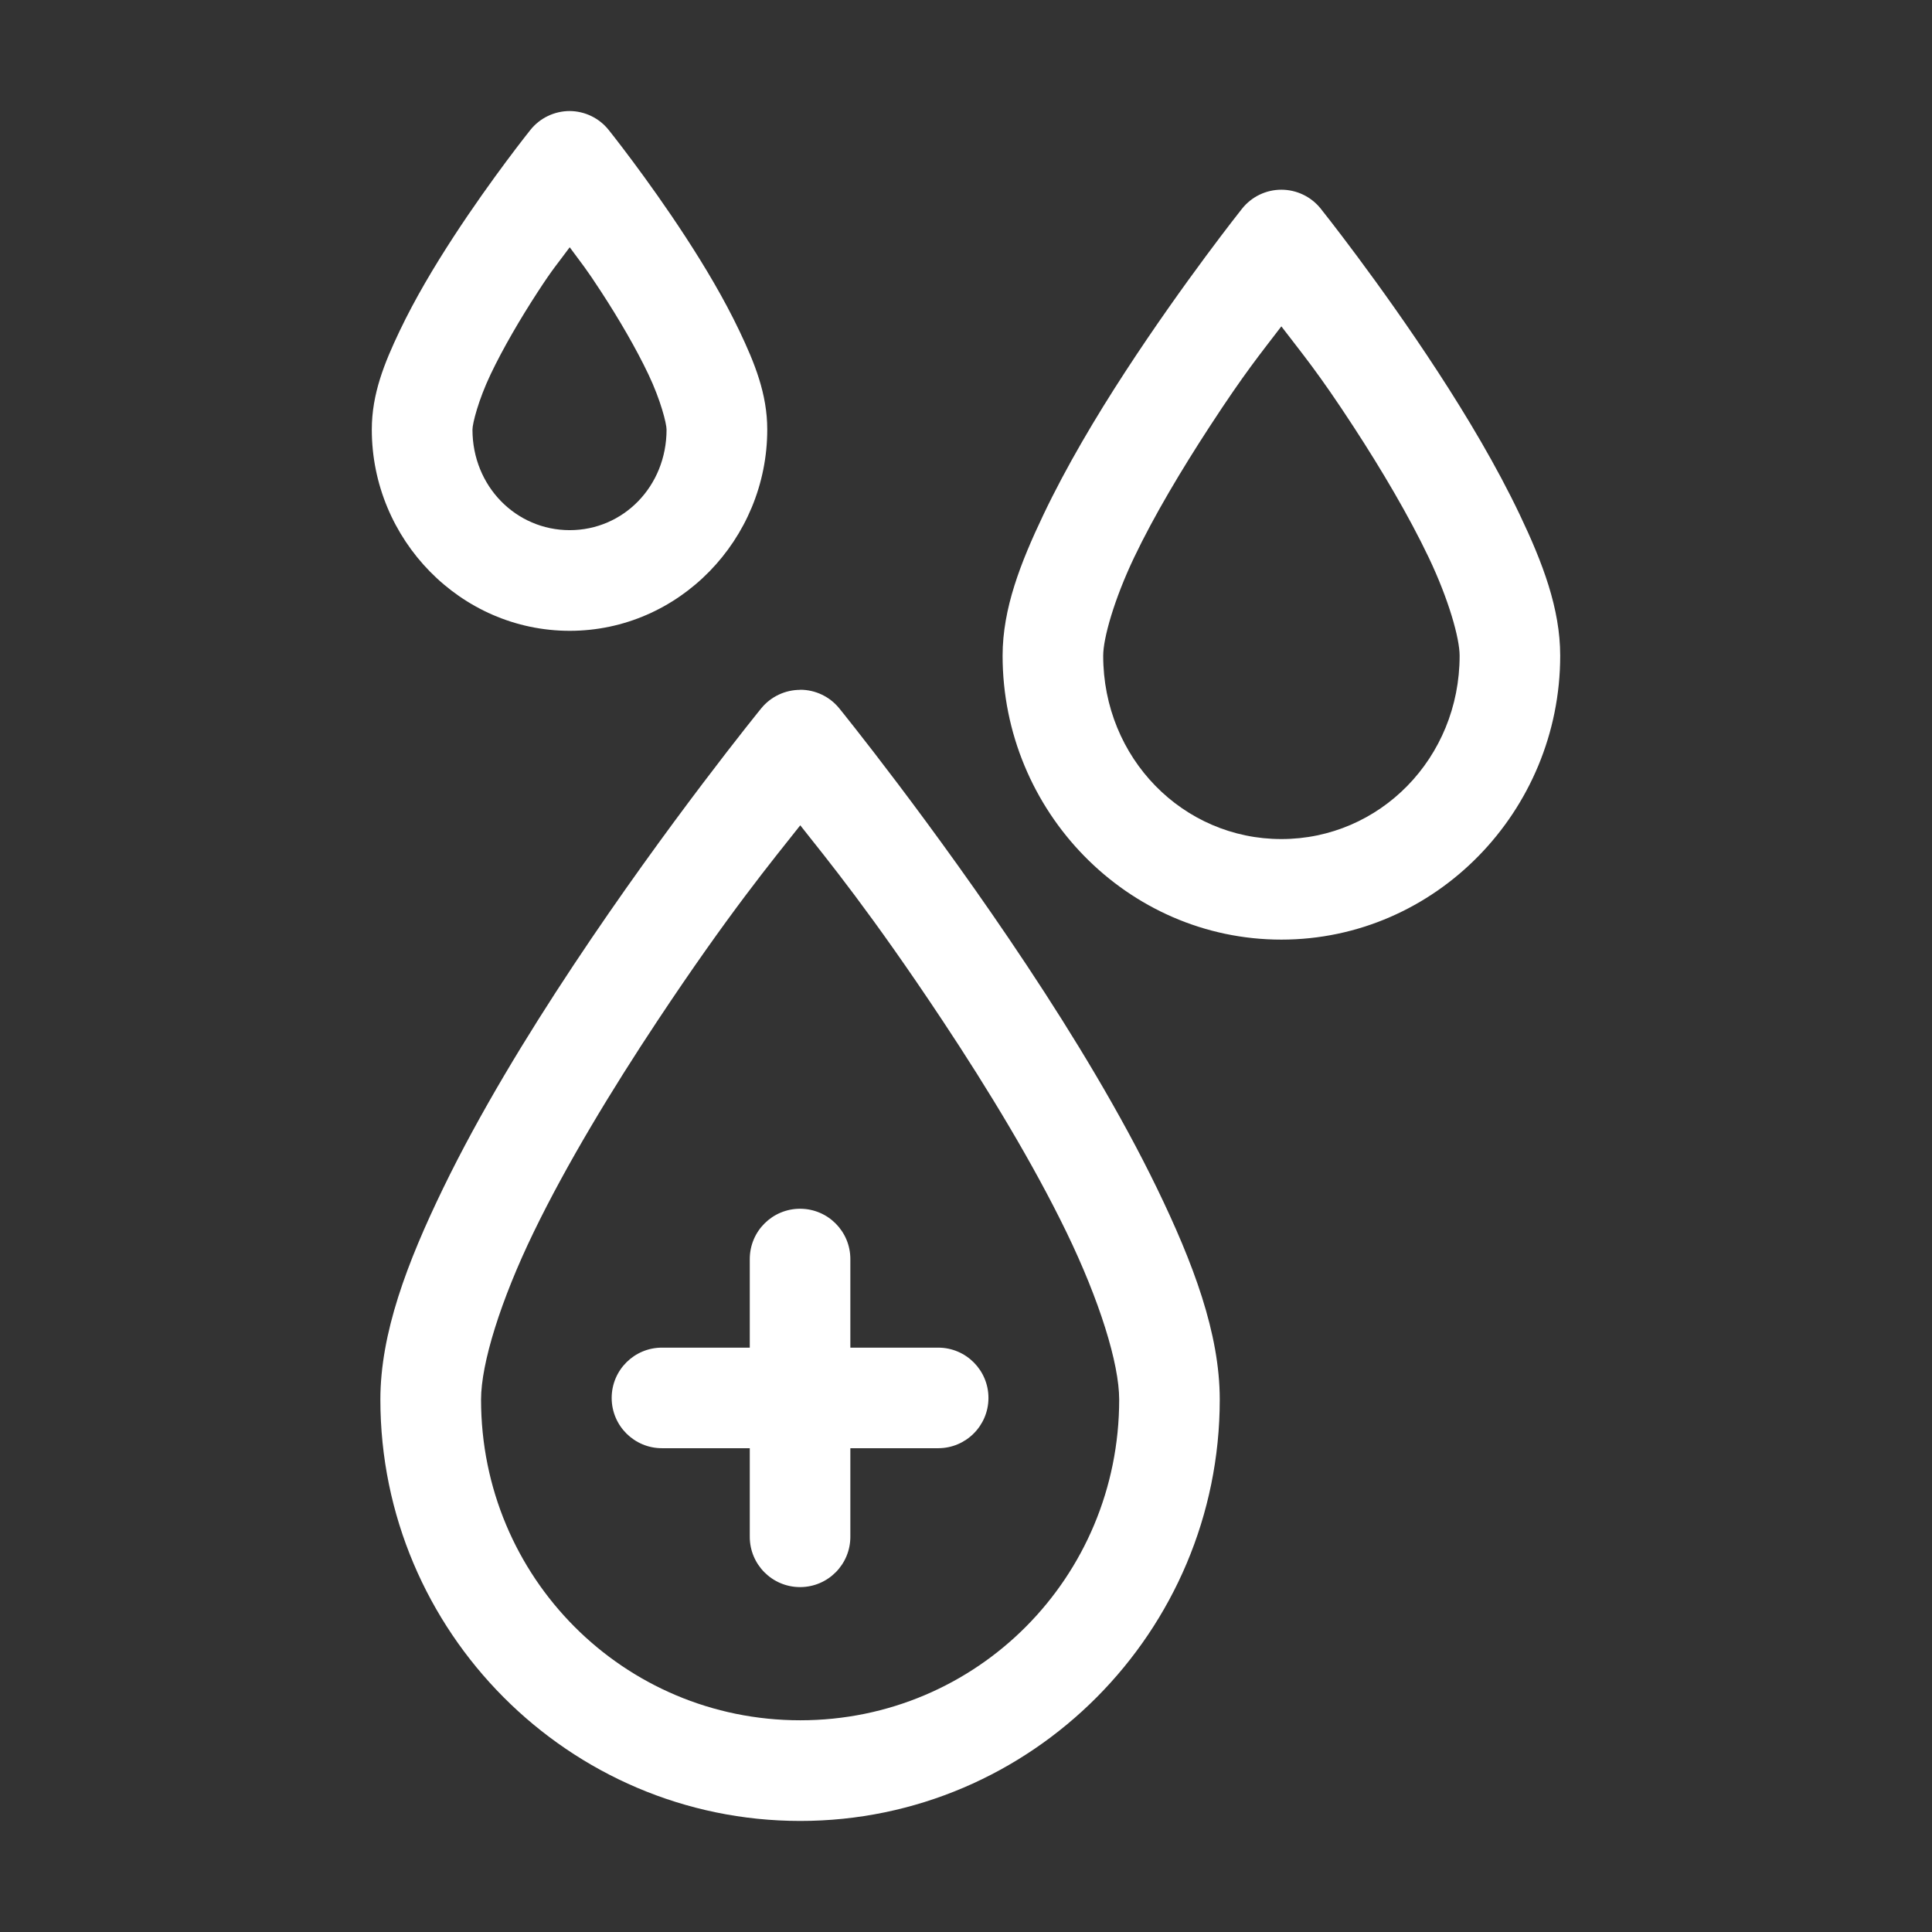 <svg width="1080" height="1080" viewBox="0 0 1080 1080" fill="none" xmlns="http://www.w3.org/2000/svg">
<rect x="0" y="0" width="1080" height="1080" fill="#333333" stroke="none"/>
<path d="M318.48 62.07C309.91 62.07 301.8 65.96 296.46 72.67C296.46 72.67 275 99.44 253.52 132.41C242.78 148.89 232 166.96 223.43 184.95C214.86 202.95 207.84 220.19 207.84 240.13C207.84 301.56 257.4 352.63 318.48 352.63C379.56 352.63 428.9 301.56 428.9 240.13C428.9 220.19 421.88 202.95 413.31 184.95C404.74 166.95 393.96 148.89 383.22 132.41C361.75 99.44 340.28 72.67 340.28 72.67C334.99 66.03 326.98 62.13 318.48 62.07ZM716.28 106.05C707.73 106.05 699.65 109.96 694.32 116.65C694.32 116.65 661.72 157.61 628.93 207.96C612.53 233.13 596.12 260.77 583.3 287.68C570.48 314.6 560.46 340.19 560.46 366.52C560.46 453.53 630.19 525.25 716.28 525.25C802.37 525.25 872.16 453.53 872.16 366.52C872.16 340.19 862.36 314.59 849.54 287.68C836.72 260.76 820.26 233.13 803.86 207.96C771.06 157.61 738.3 116.65 738.3 116.65C732.96 109.95 724.85 106.05 716.28 106.05ZM318.48 138.23C325.58 147.9 327.26 149.57 336.1 163.16C345.98 178.32 355.57 194.76 362.45 209.23C369.34 223.7 372.61 236.79 372.61 240.14C372.61 271.86 348.47 296.36 318.47 296.36C288.47 296.36 264.11 271.85 264.11 240.14C264.11 236.79 267.38 223.69 274.27 209.23C281.16 194.76 290.75 178.33 300.62 163.16C309.5 149.52 311.35 147.92 318.46 138.23H318.48ZM716.28 182.43C728.01 197.84 736.64 207.84 756.75 238.71C772.29 262.56 787.56 288.35 798.7 311.73C809.84 335.11 815.94 356.78 815.94 366.53C815.94 423.83 771.3 469.04 716.29 469.04C661.28 469.04 616.69 423.83 616.69 366.53C616.69 356.79 622.8 335.12 633.93 311.73C645.07 288.35 660.5 262.56 676.04 238.71C696.14 207.86 704.55 197.85 716.29 182.43H716.28ZM447.35 385.58V385.63C438.9 385.63 430.9 389.41 425.55 395.95C425.55 395.95 373.06 460.42 320.57 539.58C294.32 579.16 267.93 622.56 247.71 664.27C227.49 705.98 212.63 745.29 212.63 782.37C212.63 912.05 318.07 1017.92 447.35 1017.92C576.63 1017.92 681.85 912.05 681.85 782.37C681.85 745.29 666.98 705.98 646.77 664.27C626.55 622.56 600.21 579.16 573.96 539.58C521.47 460.42 469.14 395.95 469.14 395.95C463.8 389.39 455.8 385.58 447.34 385.57L447.35 385.58ZM447.35 461.35C462.66 480.71 487.17 510.63 527.02 570.72C552.39 608.98 577.65 650.62 596.15 688.77C614.64 726.92 625.63 762.19 625.63 782.38C625.63 881.81 546.11 961.65 447.35 961.65C348.59 961.65 268.91 881.81 268.91 782.38C268.91 762.19 279.85 726.91 298.34 688.77C316.83 650.62 342.1 608.98 367.47 570.72C407.32 510.62 432.06 480.7 447.36 461.35H447.35ZM447.35 675.7C431.82 675.64 419.19 688.18 419.13 703.7C419.13 703.77 419.13 703.85 419.13 703.92V753.34H370.15C354.62 753.28 341.99 765.82 341.93 781.34C341.93 781.41 341.93 781.49 341.93 781.56C341.99 797.09 354.63 809.62 370.15 809.56H419.13V858.98C419.07 874.51 431.61 887.14 447.13 887.2C447.2 887.2 447.28 887.2 447.35 887.2C462.88 887.14 475.41 874.5 475.35 858.98V809.56H524.55C539.99 809.5 552.49 797 552.55 781.56C552.61 766.03 540.07 753.4 524.55 753.34H475.35V703.92C475.41 688.39 462.87 675.76 447.35 675.7Z" fill="white"/>
</svg>

